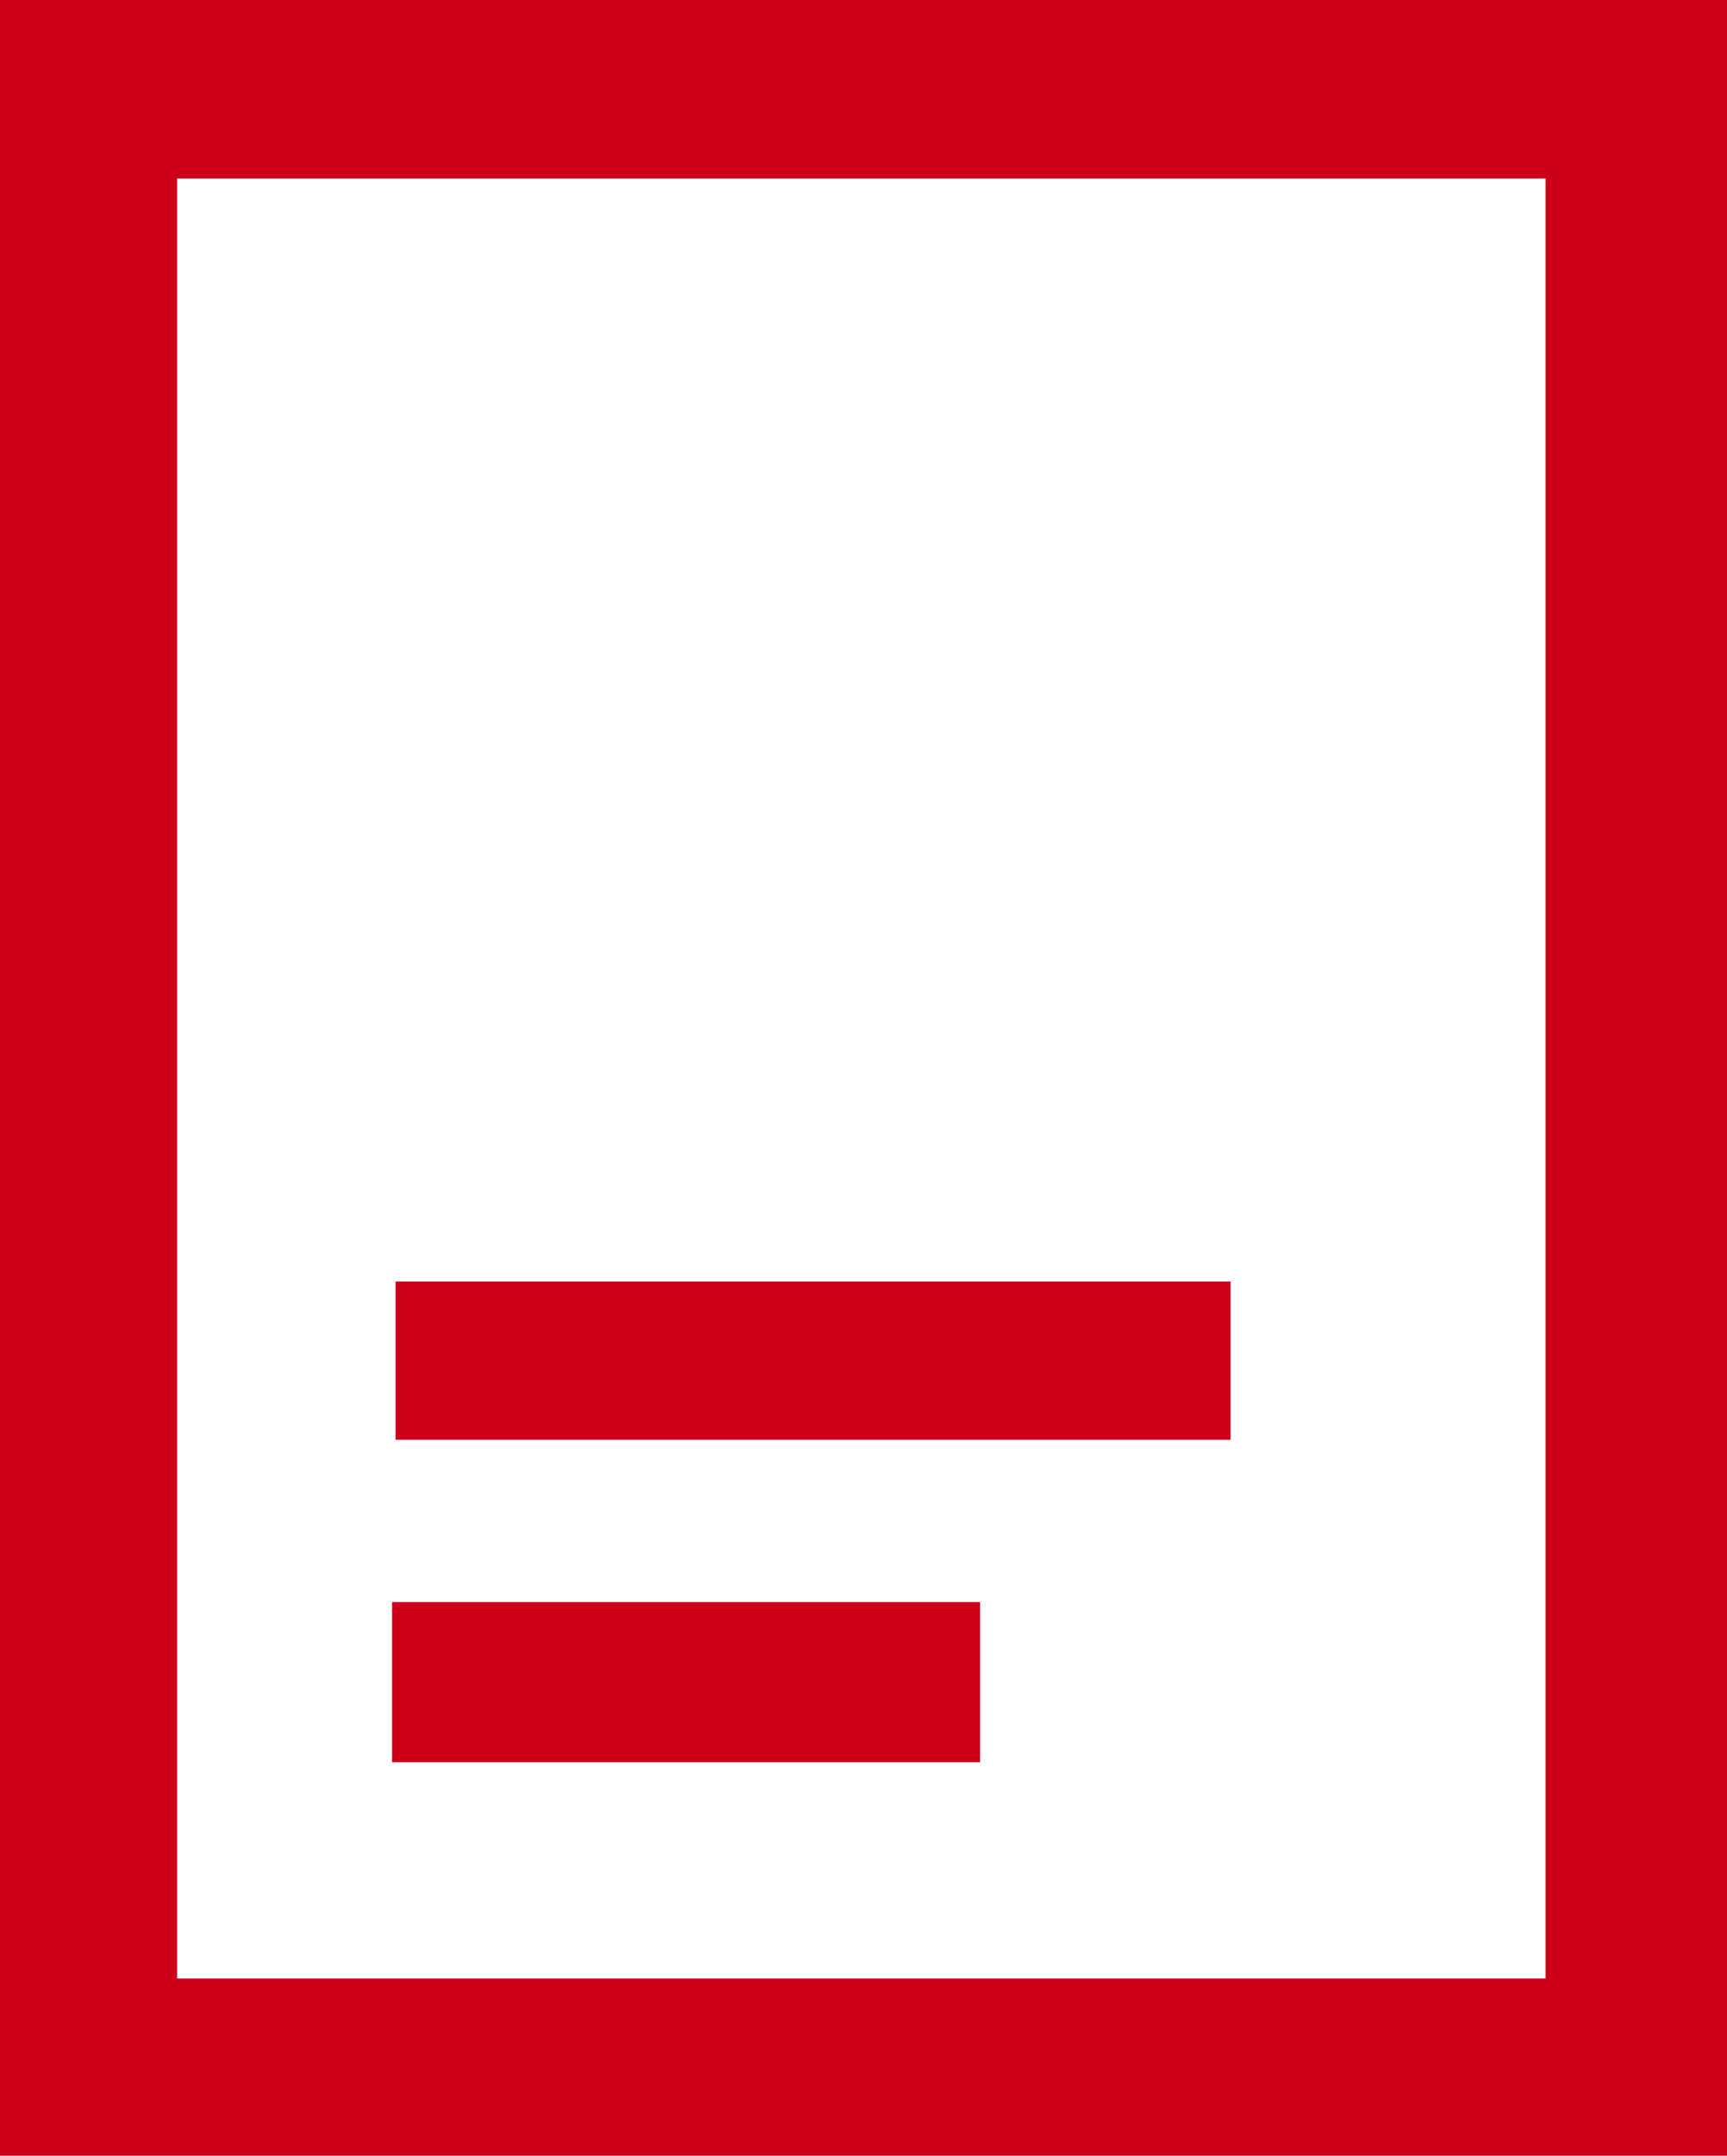 <svg id="b3f6c825-371f-481d-aab0-f56657826d3c" data-name="Vrstva 1" xmlns="http://www.w3.org/2000/svg" viewBox="0 0 22.978 28.664"><defs><style>.ec84d487-1741-4196-abdd-e1d67c2c9c3c{fill:#cd001a}</style></defs><path class="ec84d487-1741-4196-abdd-e1d67c2c9c3c" d="M36.489 39.332H13.511V10.668h22.978zm-2.414-2.357V13.042H15.868v23.933z" transform="translate(-13.511 -10.668)"/><path class="ec84d487-1741-4196-abdd-e1d67c2c9c3c" d="M29.884 27.708v2.104h-11.11v-2.104zM18.728 34.1v-2.13h7.823v2.13z" transform="translate(-13.511 -10.668)"/></svg>